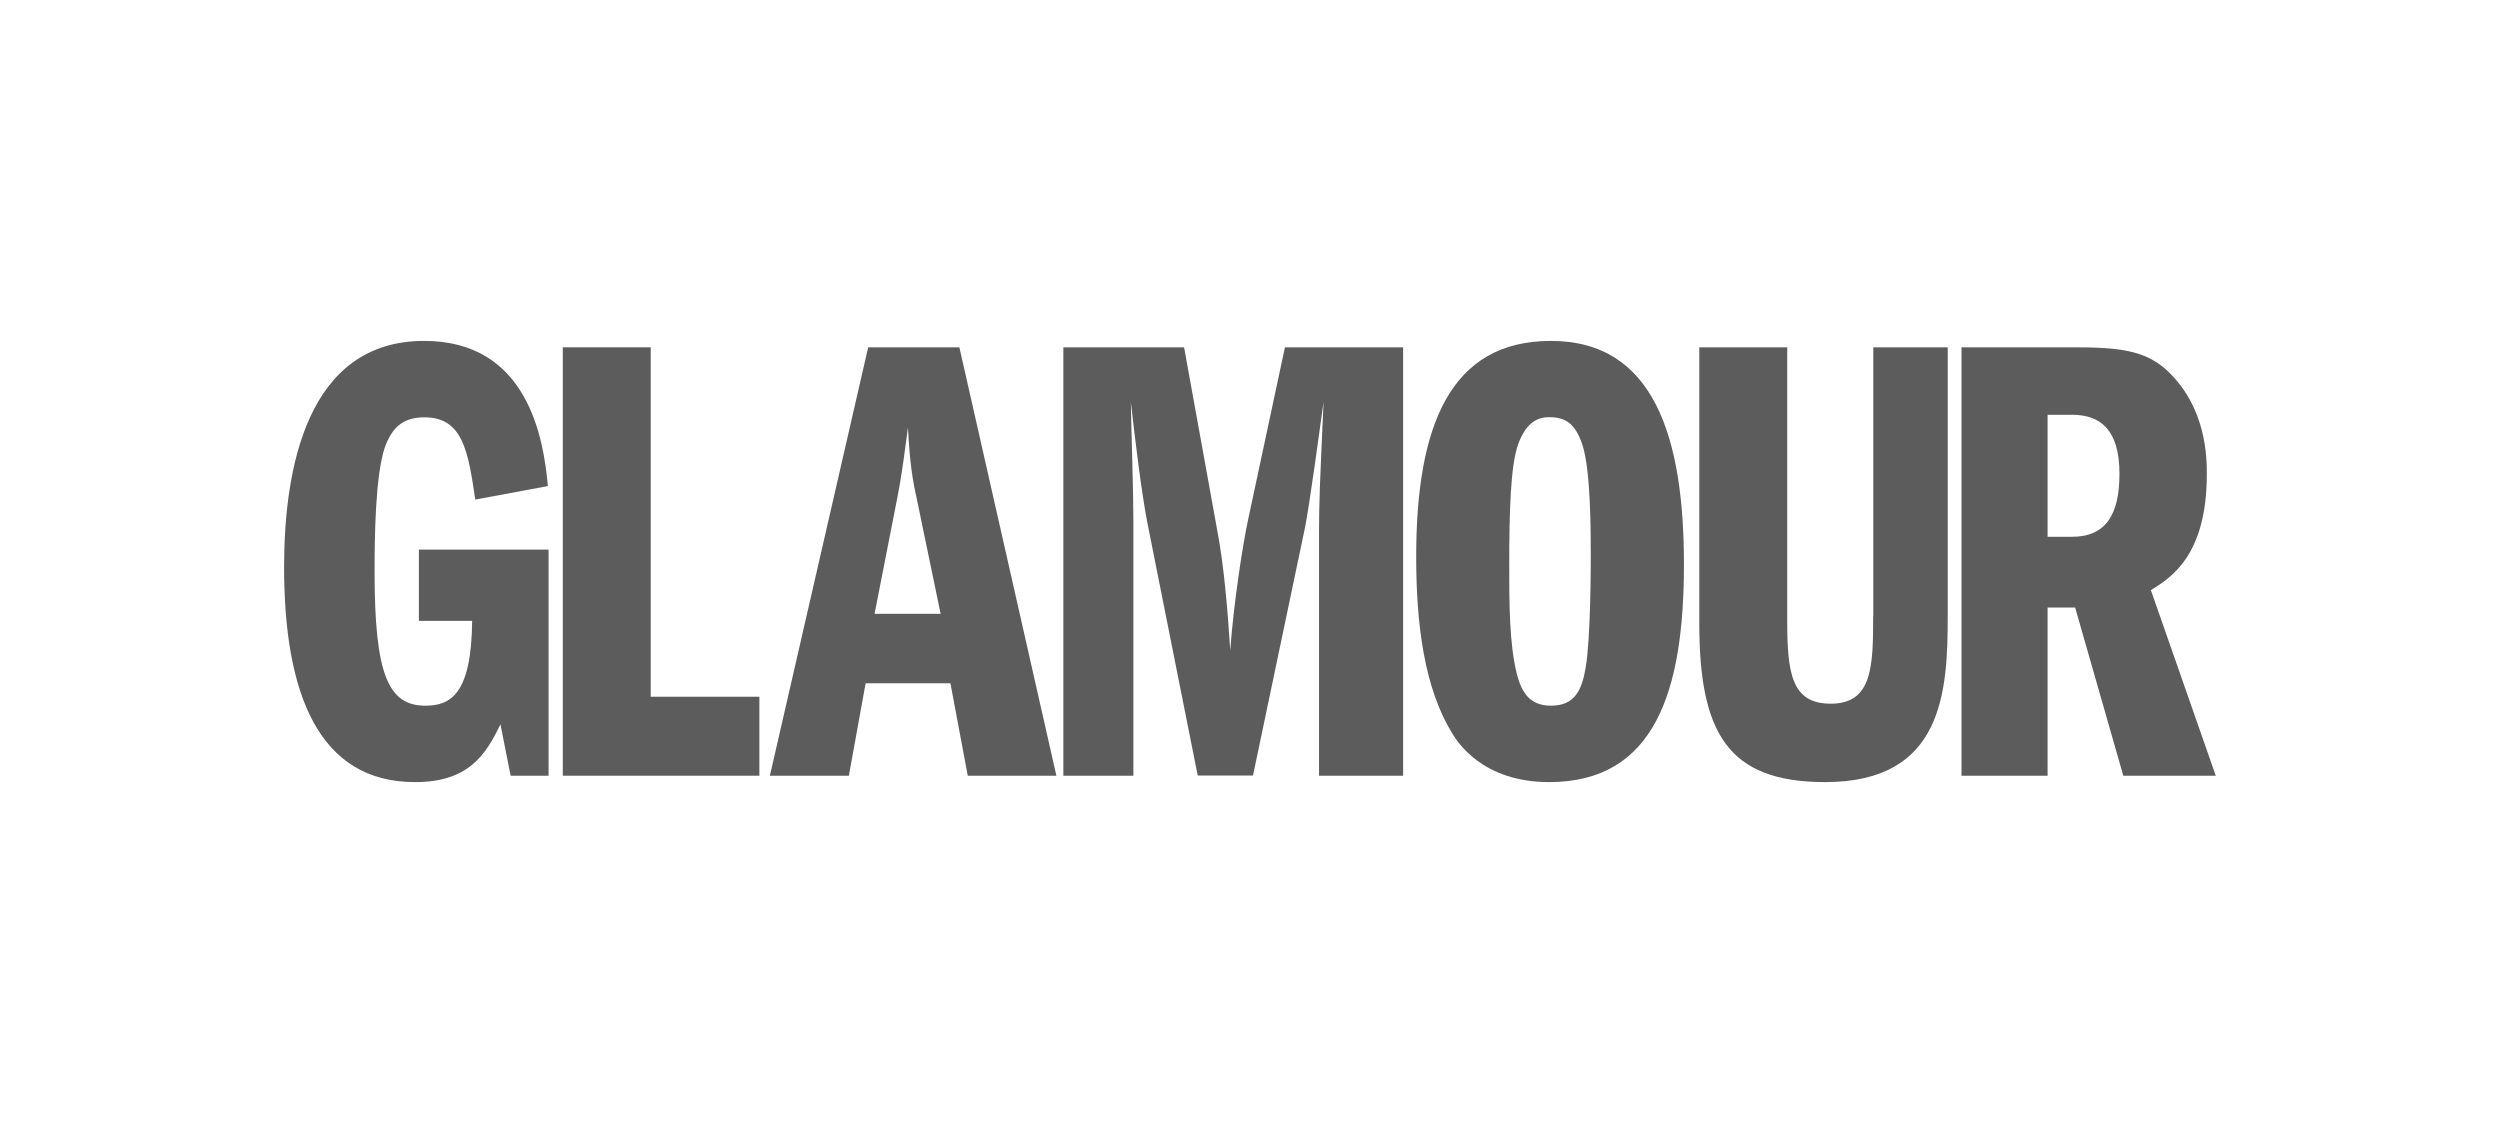 <svg xmlns="http://www.w3.org/2000/svg" fill="none" viewBox="0 0 176 80" height="80" width="176">
<g clip-path="url(#clip0_897_39380)">
<path fill="#5C5C5C" d="M29.49 43.71H33.24C33.19 48.91 31.7 49.68 29.94 49.68C27.32 49.68 26.37 47.46 26.37 40.23C26.37 37.83 26.42 33.49 27.09 31.5C27.59 30.14 28.31 29.38 29.89 29.38C32.6 29.38 32.96 31.82 33.46 35.17L38.57 34.22C38.27 30.83 37.14 24 29.86 24C21.63 24 20 32.95 20 39.91C20 48.86 22.44 55.06 29.22 55.06C32.97 55.06 34.19 53.16 35.23 50.99L35.95 54.61H38.62V38.69H29.49V43.71Z"></path>
<path fill="#5C5C5C" d="M45.81 24.45H39.62V54.61H53.46V49.05H45.81V24.45Z"></path>
<path fill="#5C5C5C" d="M61.12 24.45L54.2 54.61H59.76L60.94 48.1H66.91L68.13 54.61H74.37L67.54 24.45H61.12ZM61.57 43.21L63.2 34.89C63.56 33.04 63.74 31.36 63.92 30.1C64.06 32.81 64.28 33.94 64.55 35.16L66.22 43.21H61.56H61.57Z"></path>
<path fill="#5C5C5C" d="M87.88 36.52C87.52 38.15 86.84 42.49 86.61 45.79C86.43 43.08 86.2 39.96 85.66 37.15L83.36 24.45H74.86V54.61H79.79V36.7C79.79 34.35 79.65 30.64 79.61 28.29C79.93 31.14 80.38 34.8 80.79 36.88L84.32 54.6H88.21L91.87 37.15C92.19 35.57 92.91 30.23 93.18 28.29C92.91 34.21 92.86 35.48 92.86 37.42V54.61H98.78V24.45H90.46L87.88 36.52Z"></path>
<path fill="#5C5C5C" d="M109.19 24C102.09 24 99.7 29.97 99.7 39.19C99.7 44.03 100.29 48.46 102.23 51.62C102.59 52.21 104.35 55.06 109.06 55.06C116.52 55.06 118.55 48.64 118.55 39.73C118.55 30.82 116.46 24 109.19 24ZM111.63 47.01C111.36 48.59 110.86 49.68 109.19 49.68C107.65 49.68 107.11 48.69 106.79 47.46C106.25 45.34 106.25 42.4 106.25 39.82C106.25 36.02 106.34 32.77 106.88 31.27C107.38 29.91 108.1 29.37 109.05 29.37C110.23 29.37 110.9 29.82 111.4 31.31C111.99 33.12 111.99 37.37 111.99 39.22C111.99 39.63 111.99 44.92 111.63 47V47.01Z"></path>
<path fill="#5C5C5C" d="M131.87 43.35C131.87 46.88 131.83 49.54 128.89 49.54C126.13 49.54 125.82 47.42 125.82 43.66V24.45H119.63V43.85C119.63 51.58 121.62 55.06 128.49 55.06C136.81 55.06 137.12 48.69 137.12 43.35V24.45H131.88V43.35H131.87Z"></path>
<path fill="#5C5C5C" d="M151.43 41.54C152.83 40.68 155.36 39.1 155.36 33.4C155.36 32.27 155.36 28.7 152.56 26.08C150.98 24.63 149.12 24.45 145.87 24.45H138.09V54.61H144.15V42.77H146.09L149.48 54.61H155.99L151.42 41.54H151.43ZM145.87 37.79H144.15V29.2H145.87C147.86 29.2 149.21 30.24 149.21 33.36C149.21 36.21 148.26 37.79 145.87 37.79Z"></path>
</g>
<defs>
<clipPath id="clip0_897_39380">
<rect transform="translate(20 24)" fill="white" height="31.06" width="136"></rect>
</clipPath>
</defs>
</svg>
